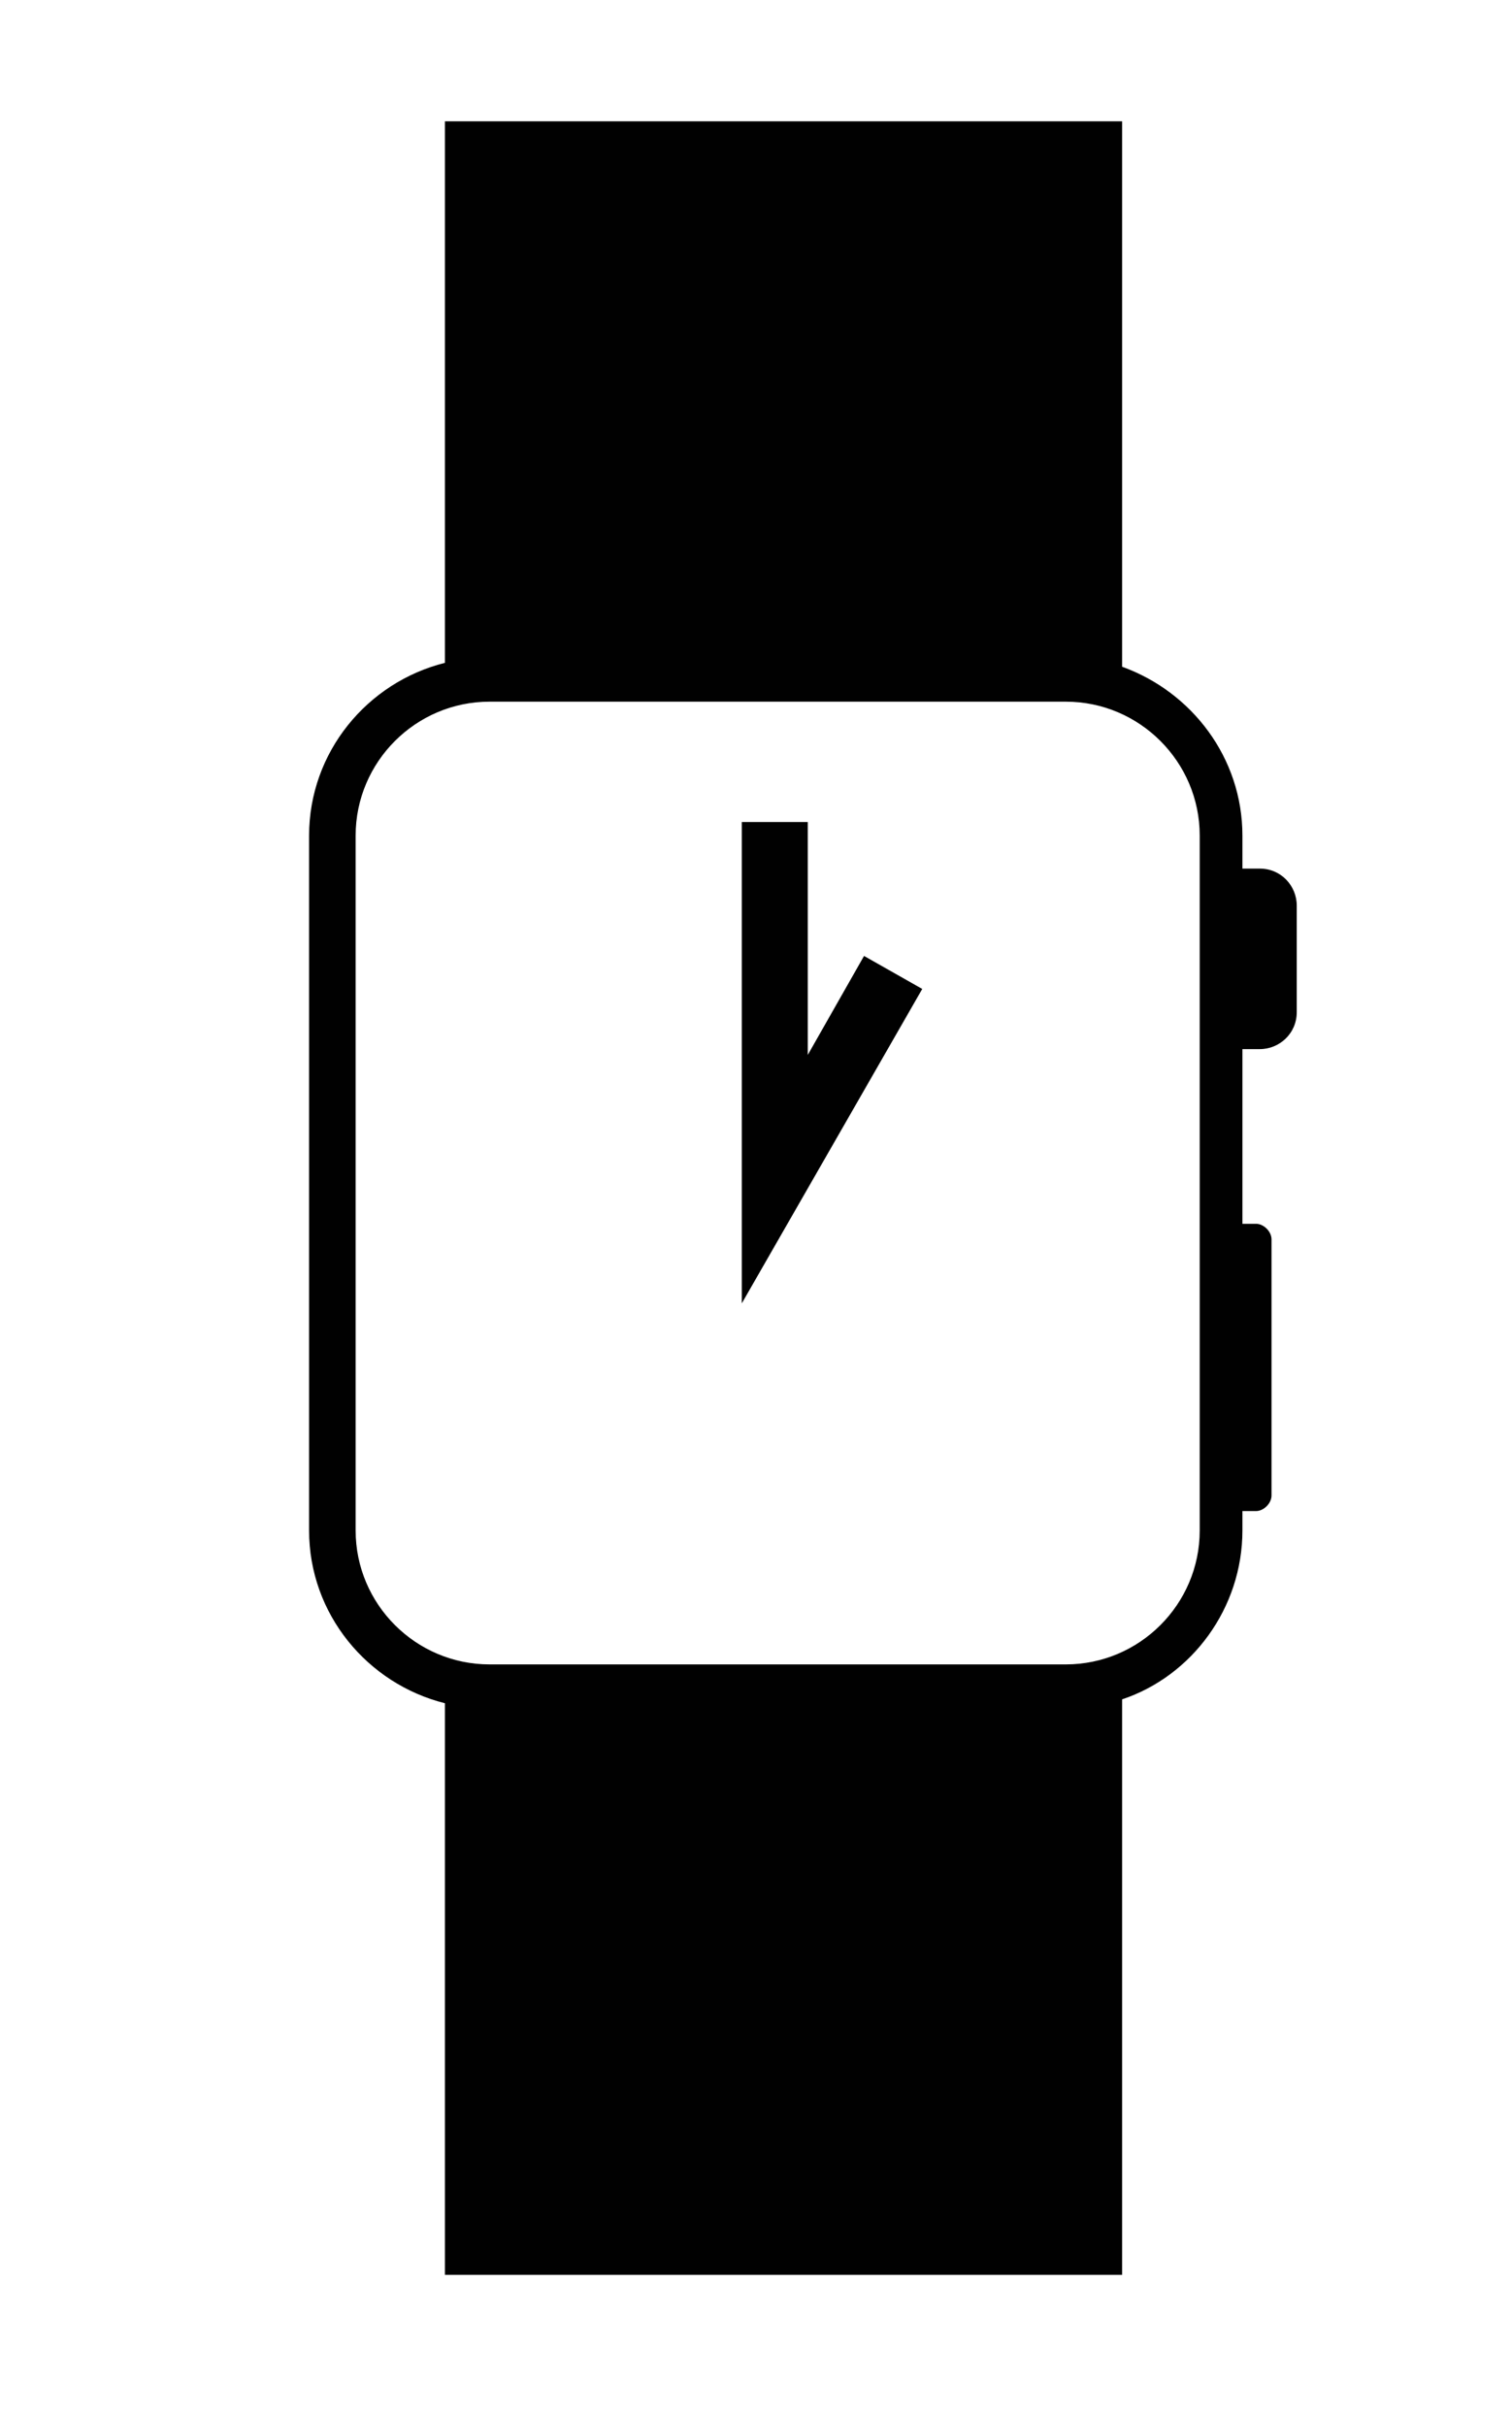 <?xml version="1.0"?>
 <!-- Generator: Adobe Illustrator 16.0.4, SVG Export Plug-In . SVG Version: 6.00 Build 0) --> <svg version="1.1" id="Layer_1" xmlns="http://www.w3.org/2000/svg" xmlns:xlink="http://www.w3.org/1999/xlink" x="0px" y="0px" width="124.675" height="200" viewBox="0 0 124.675 200" enable-background="new 0 0 124.675 200" xml:space="preserve"> <g> <path fill="#010101" d="M103.885,71.6h-1.439v-2.72c0-6.4-4.16-11.84-9.92-13.92V10h-55.84v44.64c-6.4,1.6-11.2,7.36-11.2,14.24 v57.28c0,6.879,4.8,12.639,11.2,14.24v47.119h55.84V140.08c5.76-1.92,9.92-7.52,9.92-13.92v-1.6h1.12c0.64,0,1.28-0.641,1.28-1.281 V102.16c0-0.641-0.641-1.281-1.28-1.281h-1.12V86.48h1.439c1.601,0,3.04-1.28,3.04-3.04v-8.8 C106.925,73.04,105.646,71.6,103.885,71.6z M98.925,126.16c0,6.08-4.96,11.039-11.04,11.039h-47.52 c-6.08,0-11.04-4.959-11.04-11.039V68.88c0-6.08,4.96-11.04,11.04-11.04h47.52c6.08,0,11.04,4.96,11.04,11.04V126.16z M71.246,78.8 l4.8,2.72l-14.88,25.919V67.76h5.44v19.2L71.246,78.8z"></path> </g> </svg> 